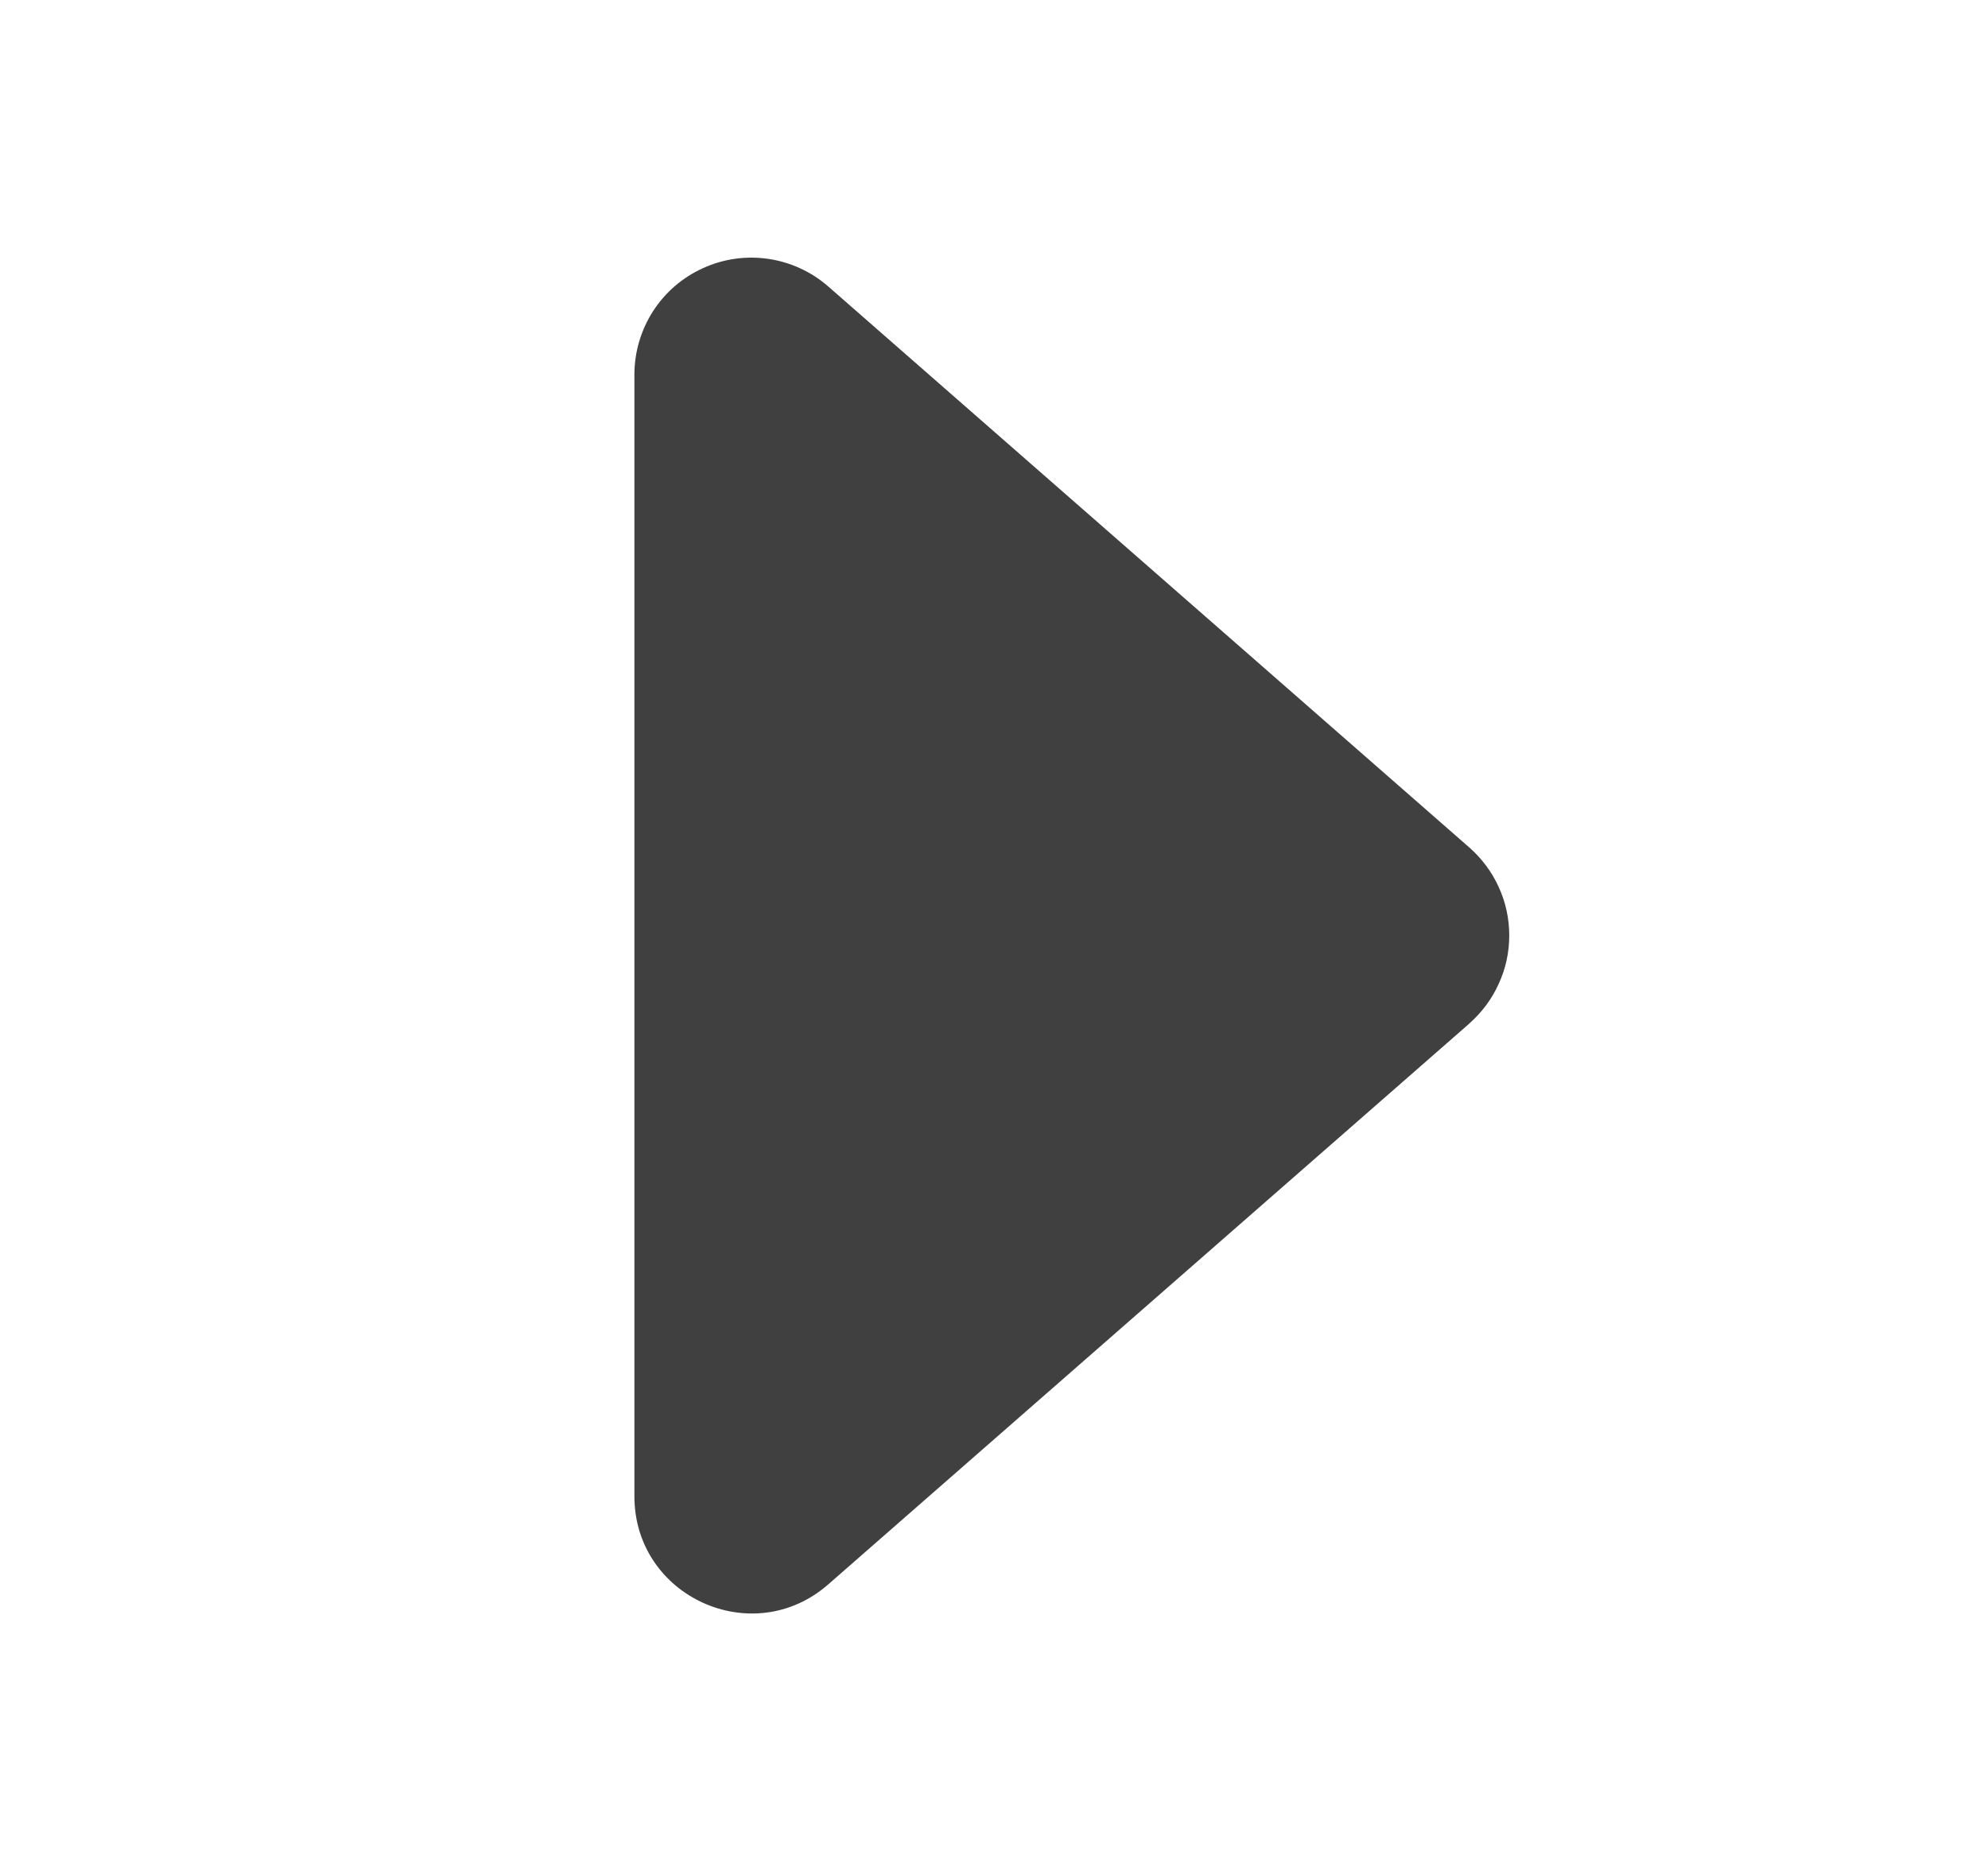 <svg width="17" height="16" viewBox="0 0 17 16" fill="none" xmlns="http://www.w3.org/2000/svg">
<path d="M12.565 8.753L7.083 13.549C6.437 14.115 5.425 13.655 5.425 12.796V3.204C5.425 3.012 5.48 2.824 5.584 2.662C5.688 2.5 5.837 2.372 6.012 2.293C6.187 2.213 6.381 2.186 6.571 2.214C6.761 2.242 6.939 2.324 7.084 2.451L12.564 7.247C12.671 7.341 12.758 7.457 12.816 7.586C12.876 7.716 12.906 7.857 12.906 8C12.906 8.143 12.876 8.284 12.816 8.413C12.758 8.543 12.671 8.659 12.564 8.753H12.565Z" fill="black" fill-opacity="0.75"/>
</svg>
